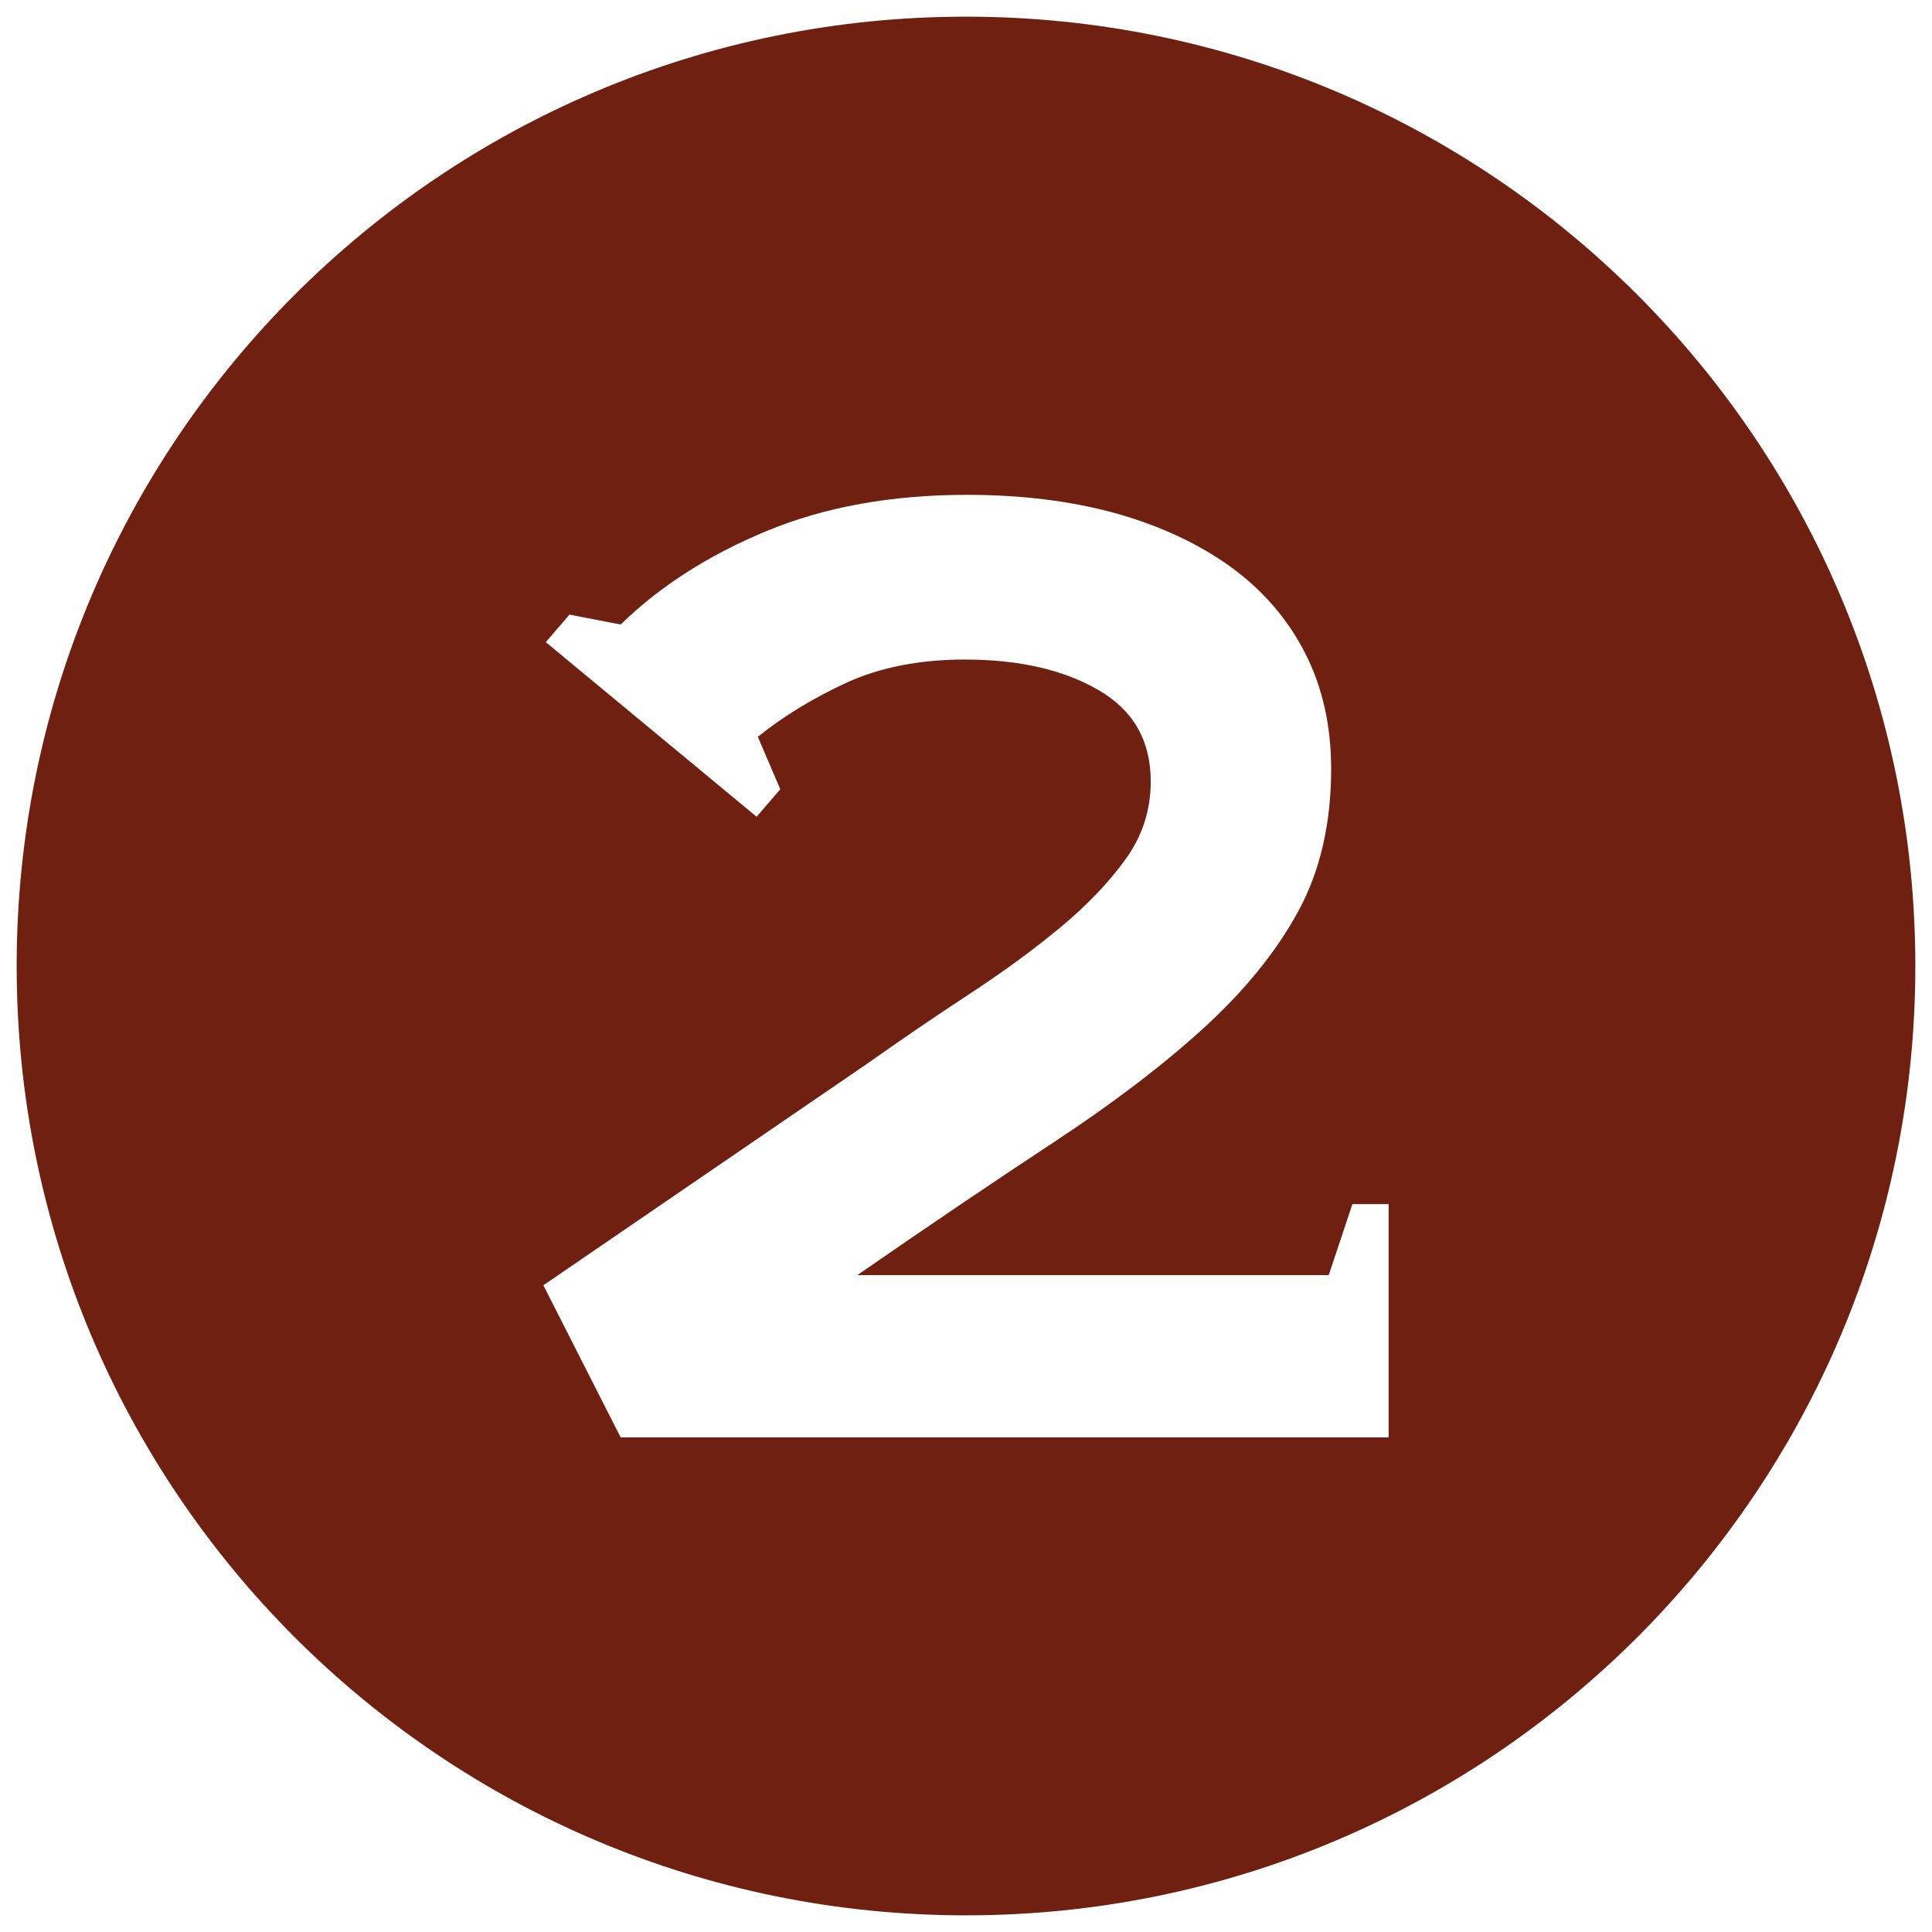<?xml version="1.0" encoding="UTF-8"?> <!-- Generator: Adobe Illustrator 26.2.1, SVG Export Plug-In . SVG Version: 6.00 Build 0) --> <svg xmlns="http://www.w3.org/2000/svg" xmlns:xlink="http://www.w3.org/1999/xlink" id="Layer_1" x="0px" y="0px" viewBox="0 0 80 80" style="enable-background:new 0 0 80 80;" xml:space="preserve"> <style type="text/css"> .st0{clip-path:url(#SVGID_00000183224520505945815520000008961796416187315593_);fill:#6F2010;} </style> <g> <defs> <rect id="SVGID_1_" x="0.69" y="0.69" width="78.62" height="78.62"></rect> </defs> <clipPath id="SVGID_00000114779164010092651130000013019886513084870801_"> <use xlink:href="#SVGID_1_" style="overflow:visible;"></use> </clipPath> <path style="clip-path:url(#SVGID_00000114779164010092651130000013019886513084870801_);fill:#6F2010;" d="M57.51,59.52H25.7 l-3.2-6.3l13.43-9.19c1.41-1,2.81-1.95,4.21-2.87c1.39-0.91,2.65-1.83,3.77-2.76c1.12-0.93,2.02-1.88,2.71-2.84 c0.69-0.96,1.03-2.03,1.03-3.2c0-1.69-0.72-2.95-2.17-3.79c-1.45-0.84-3.29-1.26-5.53-1.26c-1.86,0-3.49,0.32-4.88,0.95 c-1.39,0.64-2.62,1.39-3.69,2.25l0.93,2.17l-0.98,1.14l-8.73-7.23l0.98-1.14l2.12,0.41c1.62-1.58,3.63-2.87,6.04-3.87 c2.41-1,5.18-1.5,8.31-1.5c2.27,0,4.33,0.26,6.17,0.77c1.84,0.52,3.42,1.26,4.75,2.22c1.32,0.96,2.35,2.15,3.07,3.56 c0.72,1.41,1.08,3.01,1.08,4.8c0,2.27-0.46,4.24-1.37,5.91c-0.91,1.67-2.22,3.28-3.92,4.83s-3.77,3.12-6.2,4.72 c-2.43,1.6-5.14,3.43-8.13,5.5h19.52l0.98-2.94h1.5V59.52z M79.31,40c0-21.71-17.6-39.31-39.31-39.31S0.69,18.29,0.69,40 S18.29,79.31,40,79.31S79.31,61.71,79.31,40"></path> </g> </svg> 